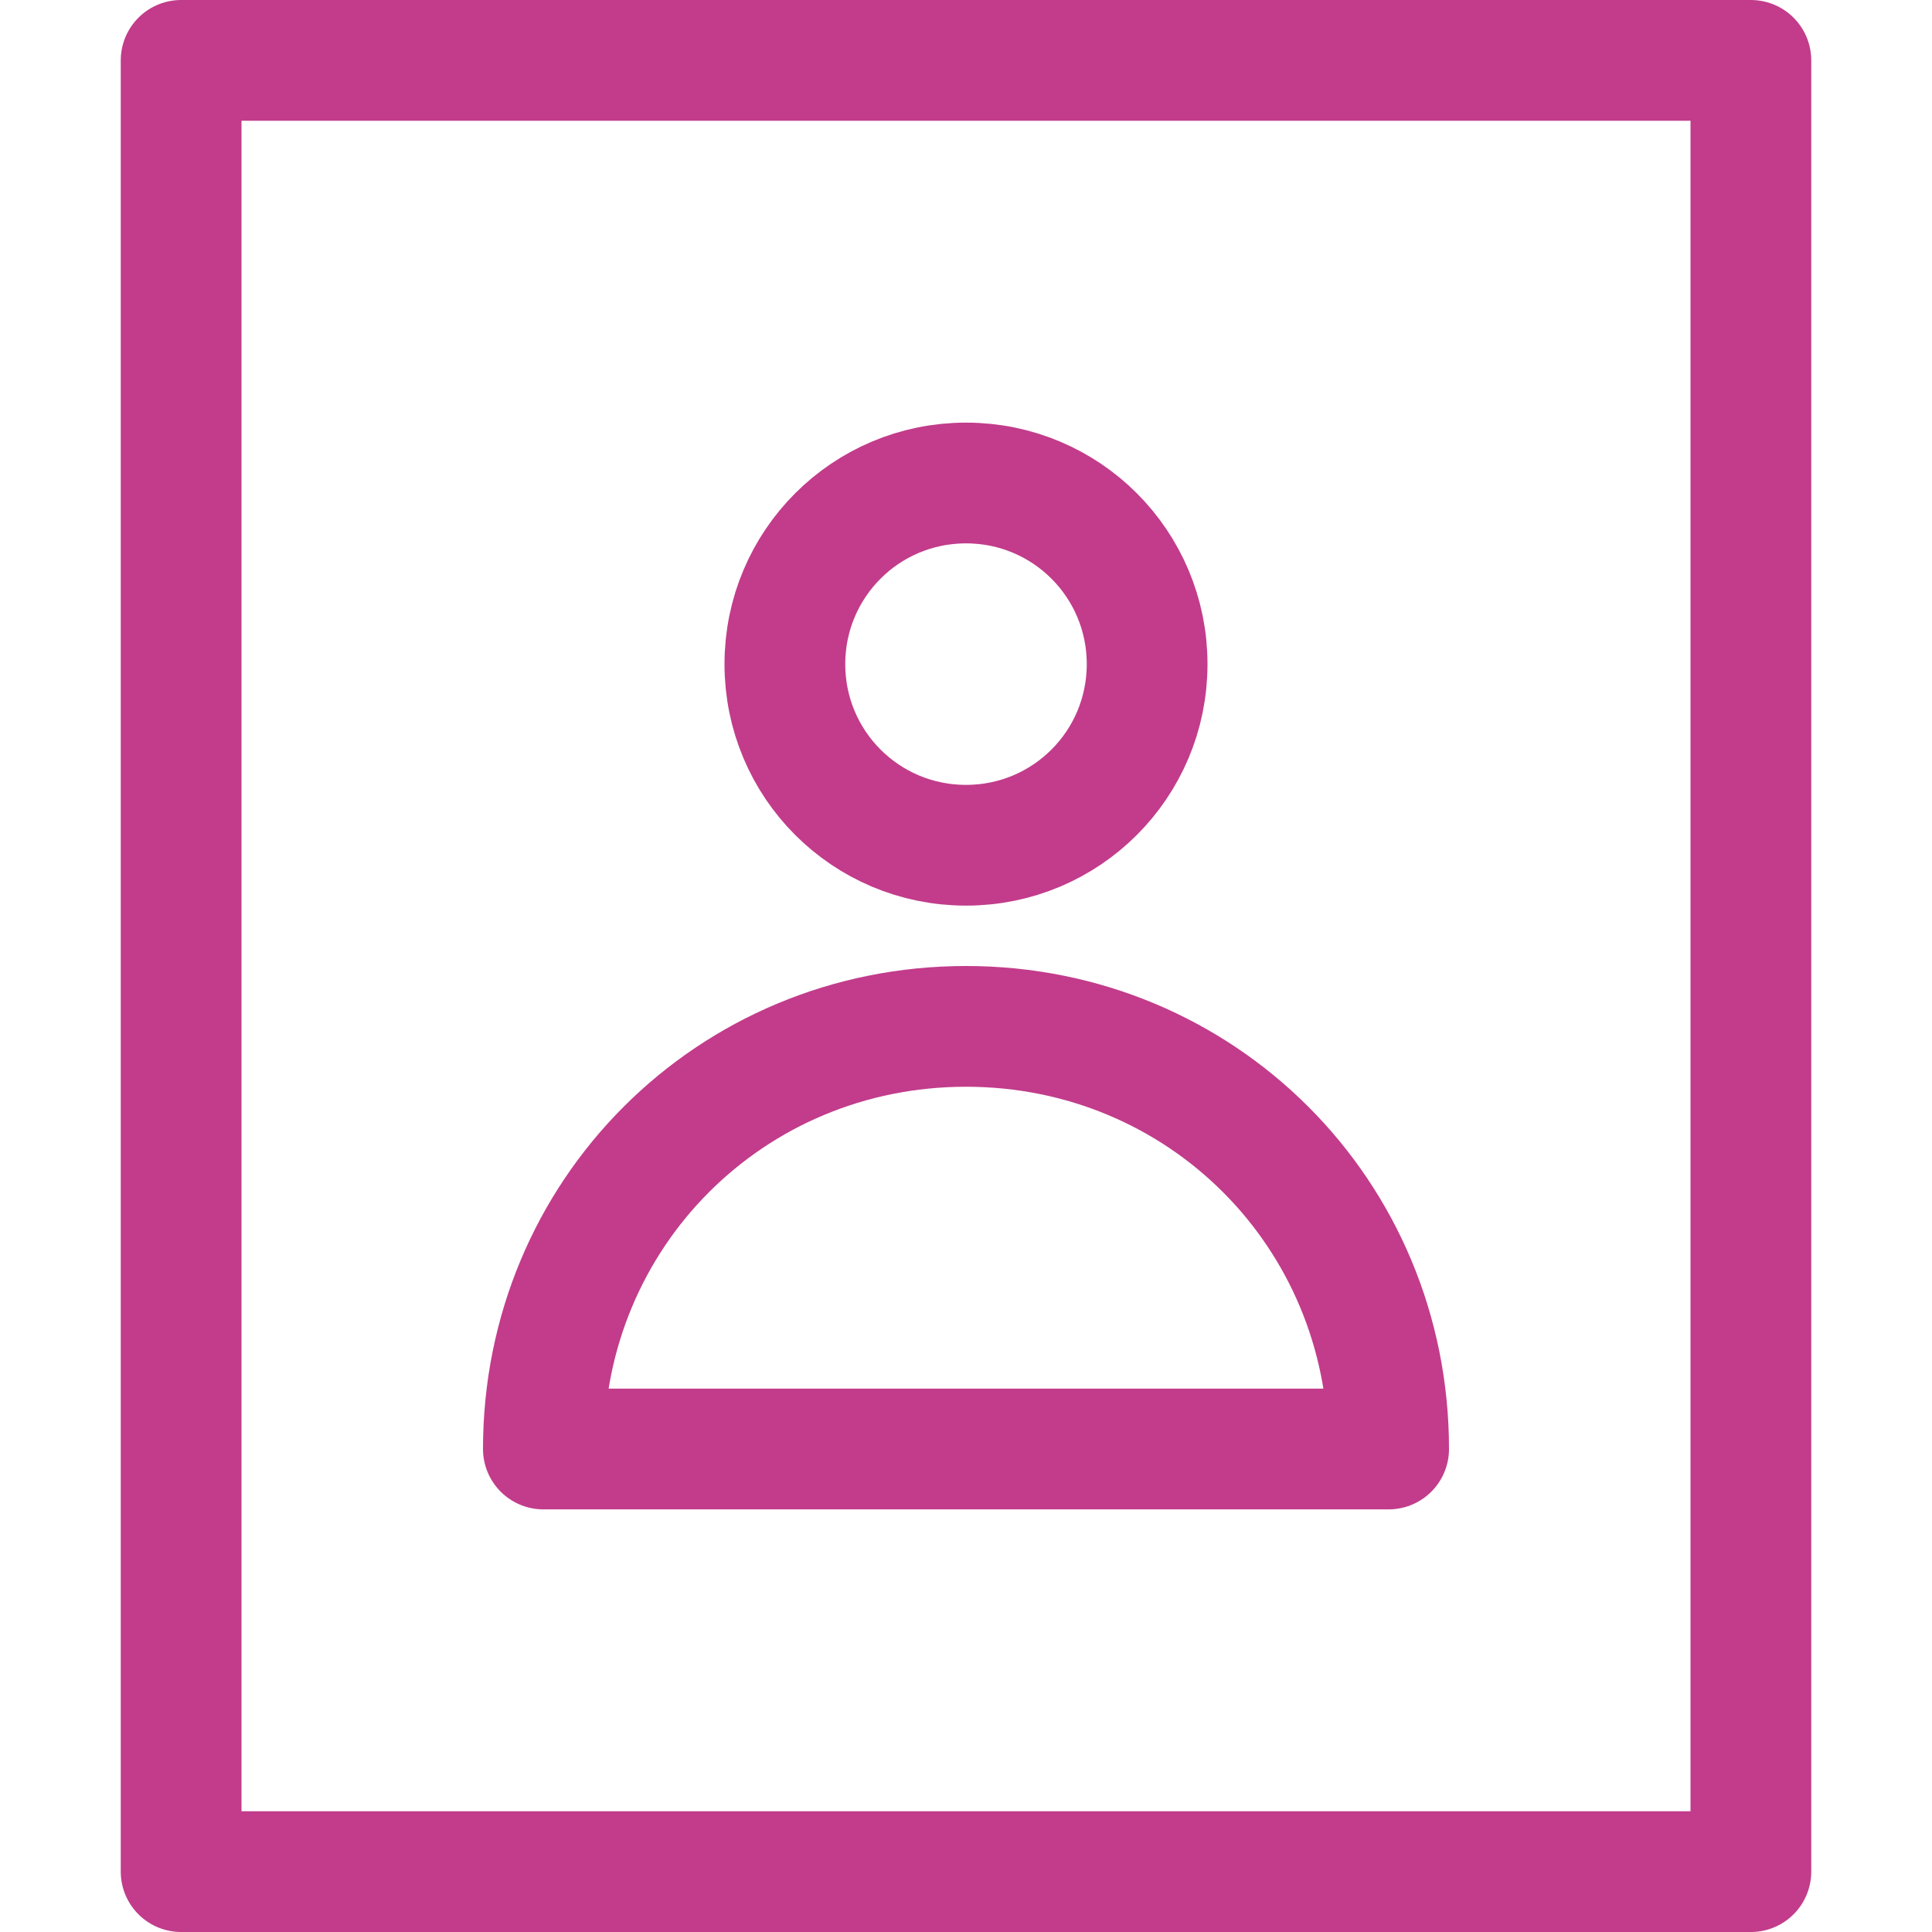 <svg version="1.2" xmlns="http://www.w3.org/2000/svg" viewBox="0 0 32 32" width="32" height="32">
	<style>
		.s0 { fill: none;stroke: #c23c8b;stroke-linecap: round;stroke-linejoin: round;stroke-width: 2 } 
	</style>
	<g>
		<path class="s0" d="m3 1h26v30h-26z"/>
		<path class="s0" d="m16 14c-1.66 0-3-1.34-3-3 0-1.66 1.34-3 3-3 1.66 0 3 1.34 3 3 0 1.66-1.34 3-3 3z"/>
		<path class="s0" d="m16 17c-3.9 0-7 3.1-7 7h14c0-3.9-3.1-7-7-7z"/>
	</g>
</svg>